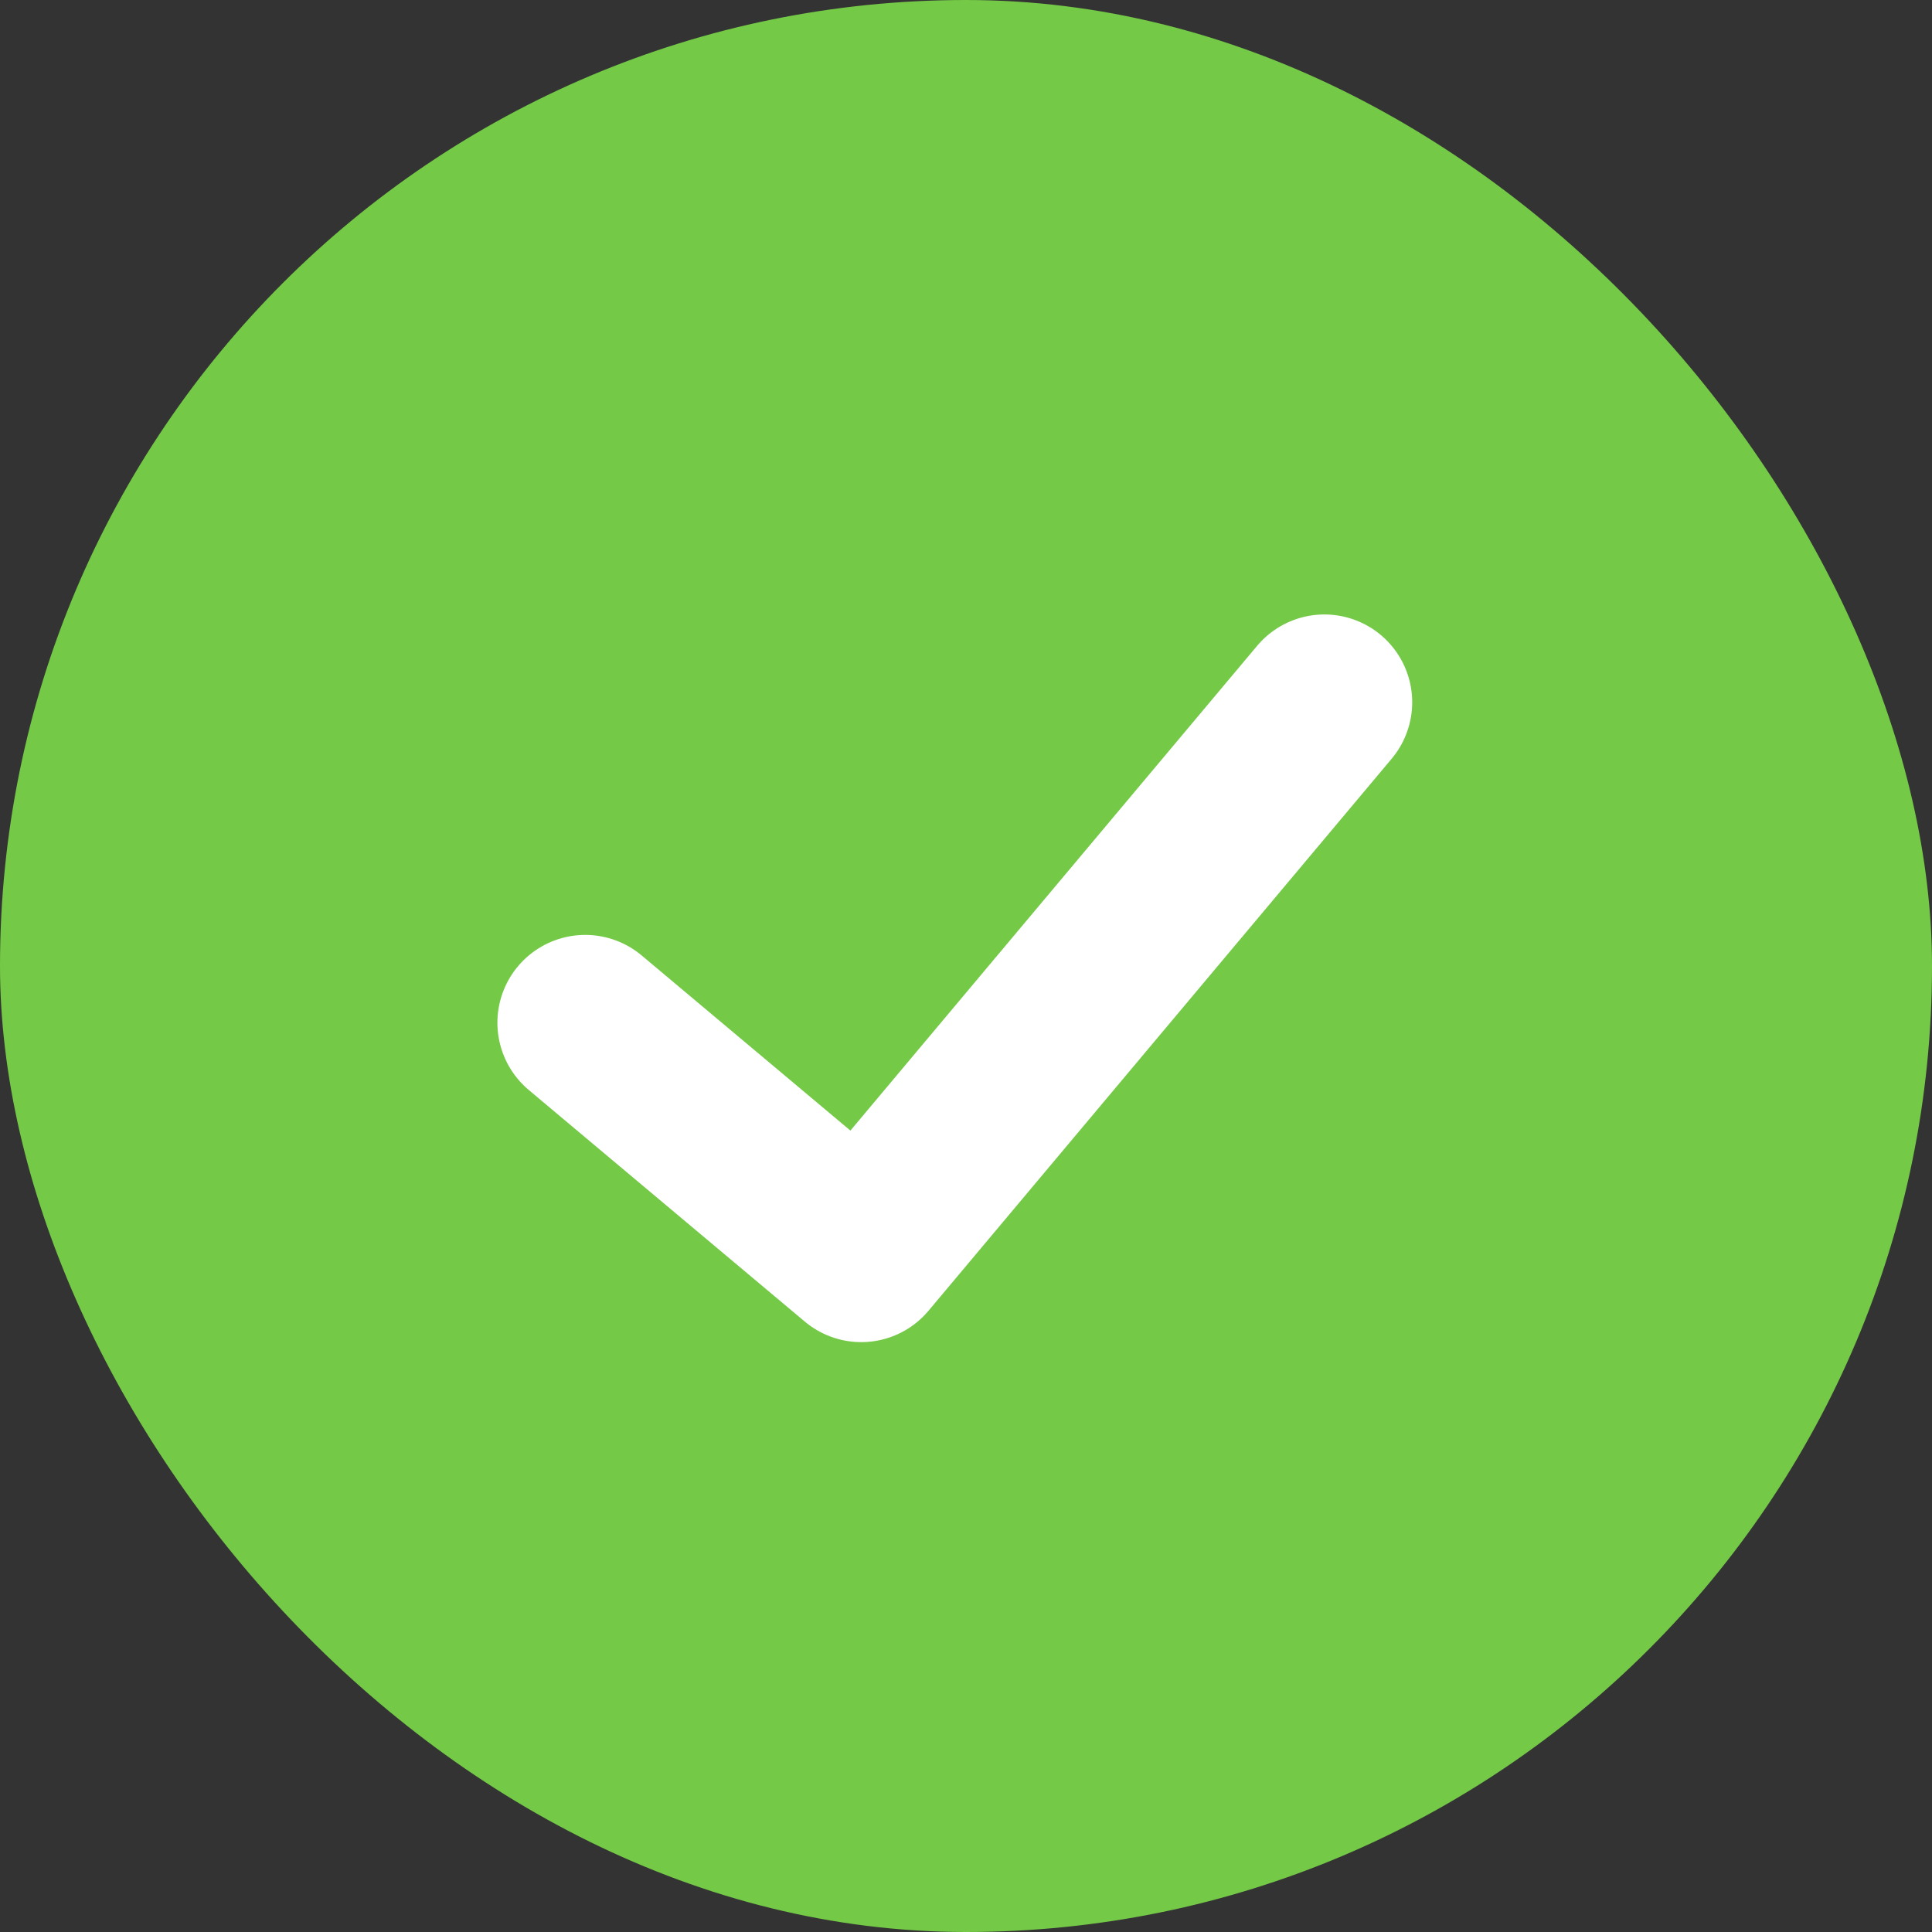<svg width="22" height="22" viewBox="0 0 22 22" fill="none" xmlns="http://www.w3.org/2000/svg">
<rect x="0" y="0" width="22" height="22" fill="#333333" stroke="none"/>
<rect width="22" height="22" rx="11" fill="#74C947"/>
<path d="M6.664 11.646L9.807 14.283L15.081 7.997" stroke="white" stroke-width="2" stroke-linecap="round" stroke-linejoin="round"/>
</svg>
